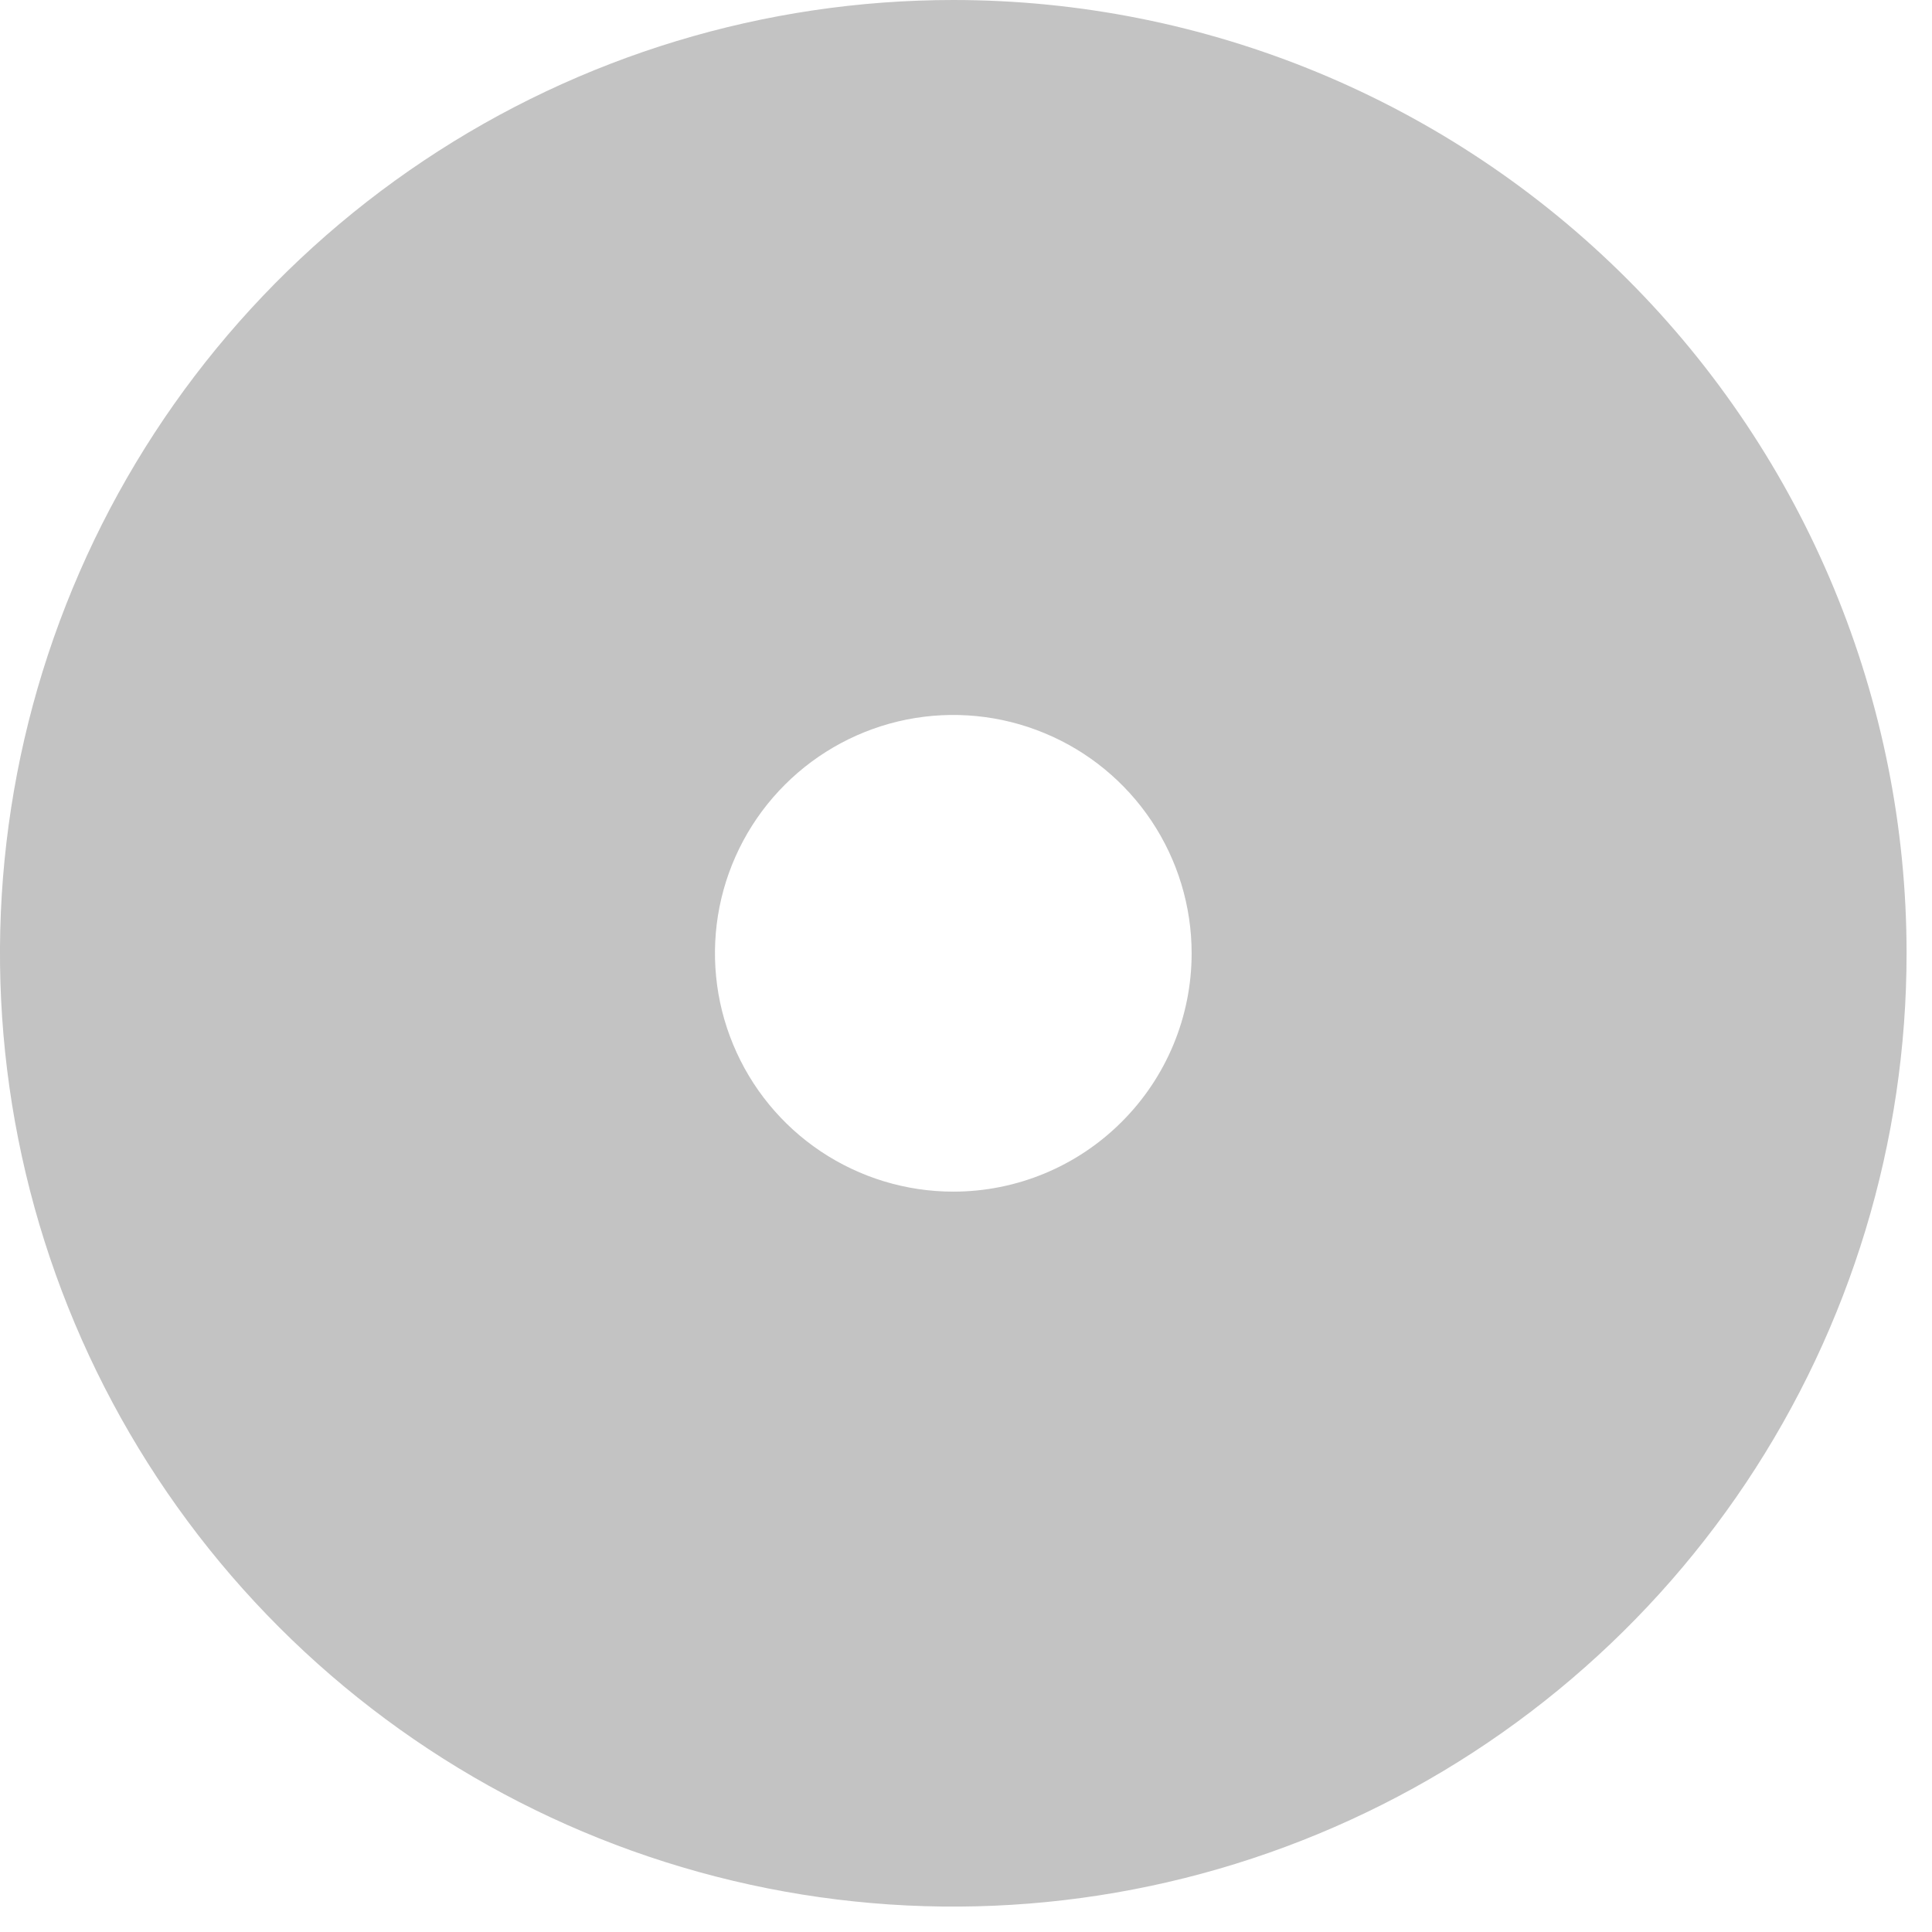 <?xml version="1.0" encoding="utf-8"?>
<svg xmlns="http://www.w3.org/2000/svg" fill="none" height="100%" overflow="visible" preserveAspectRatio="none" style="display: block;" viewBox="0 0 19 19" width="100%">
<path d="M9.375 0C7.521 0 5.708 0.55 4.167 1.58C2.625 2.61 1.423 4.074 0.714 5.787C0.004 7.5 -0.182 9.385 0.18 11.204C0.542 13.023 1.435 14.693 2.746 16.004C4.057 17.315 5.727 18.208 7.546 18.57C9.365 18.932 11.25 18.746 12.963 18.036C14.676 17.327 16.14 16.125 17.17 14.584C18.2 13.042 18.75 11.229 18.75 9.375C18.75 6.889 17.762 4.504 16.004 2.746C14.246 0.988 11.861 0 9.375 0ZM9.375 11.719C8.911 11.719 8.458 11.581 8.073 11.324C7.687 11.066 7.387 10.7 7.21 10.272C7.032 9.844 6.986 9.372 7.076 8.918C7.167 8.463 7.39 8.046 7.718 7.718C8.046 7.39 8.463 7.167 8.918 7.076C9.372 6.986 9.844 7.032 10.272 7.21C10.7 7.387 11.066 7.687 11.324 8.073C11.581 8.458 11.719 8.911 11.719 9.375C11.719 9.997 11.472 10.593 11.032 11.032C10.593 11.472 9.997 11.719 9.375 11.719Z" fill="#C3C3C3" id="Vector"/>
</svg>